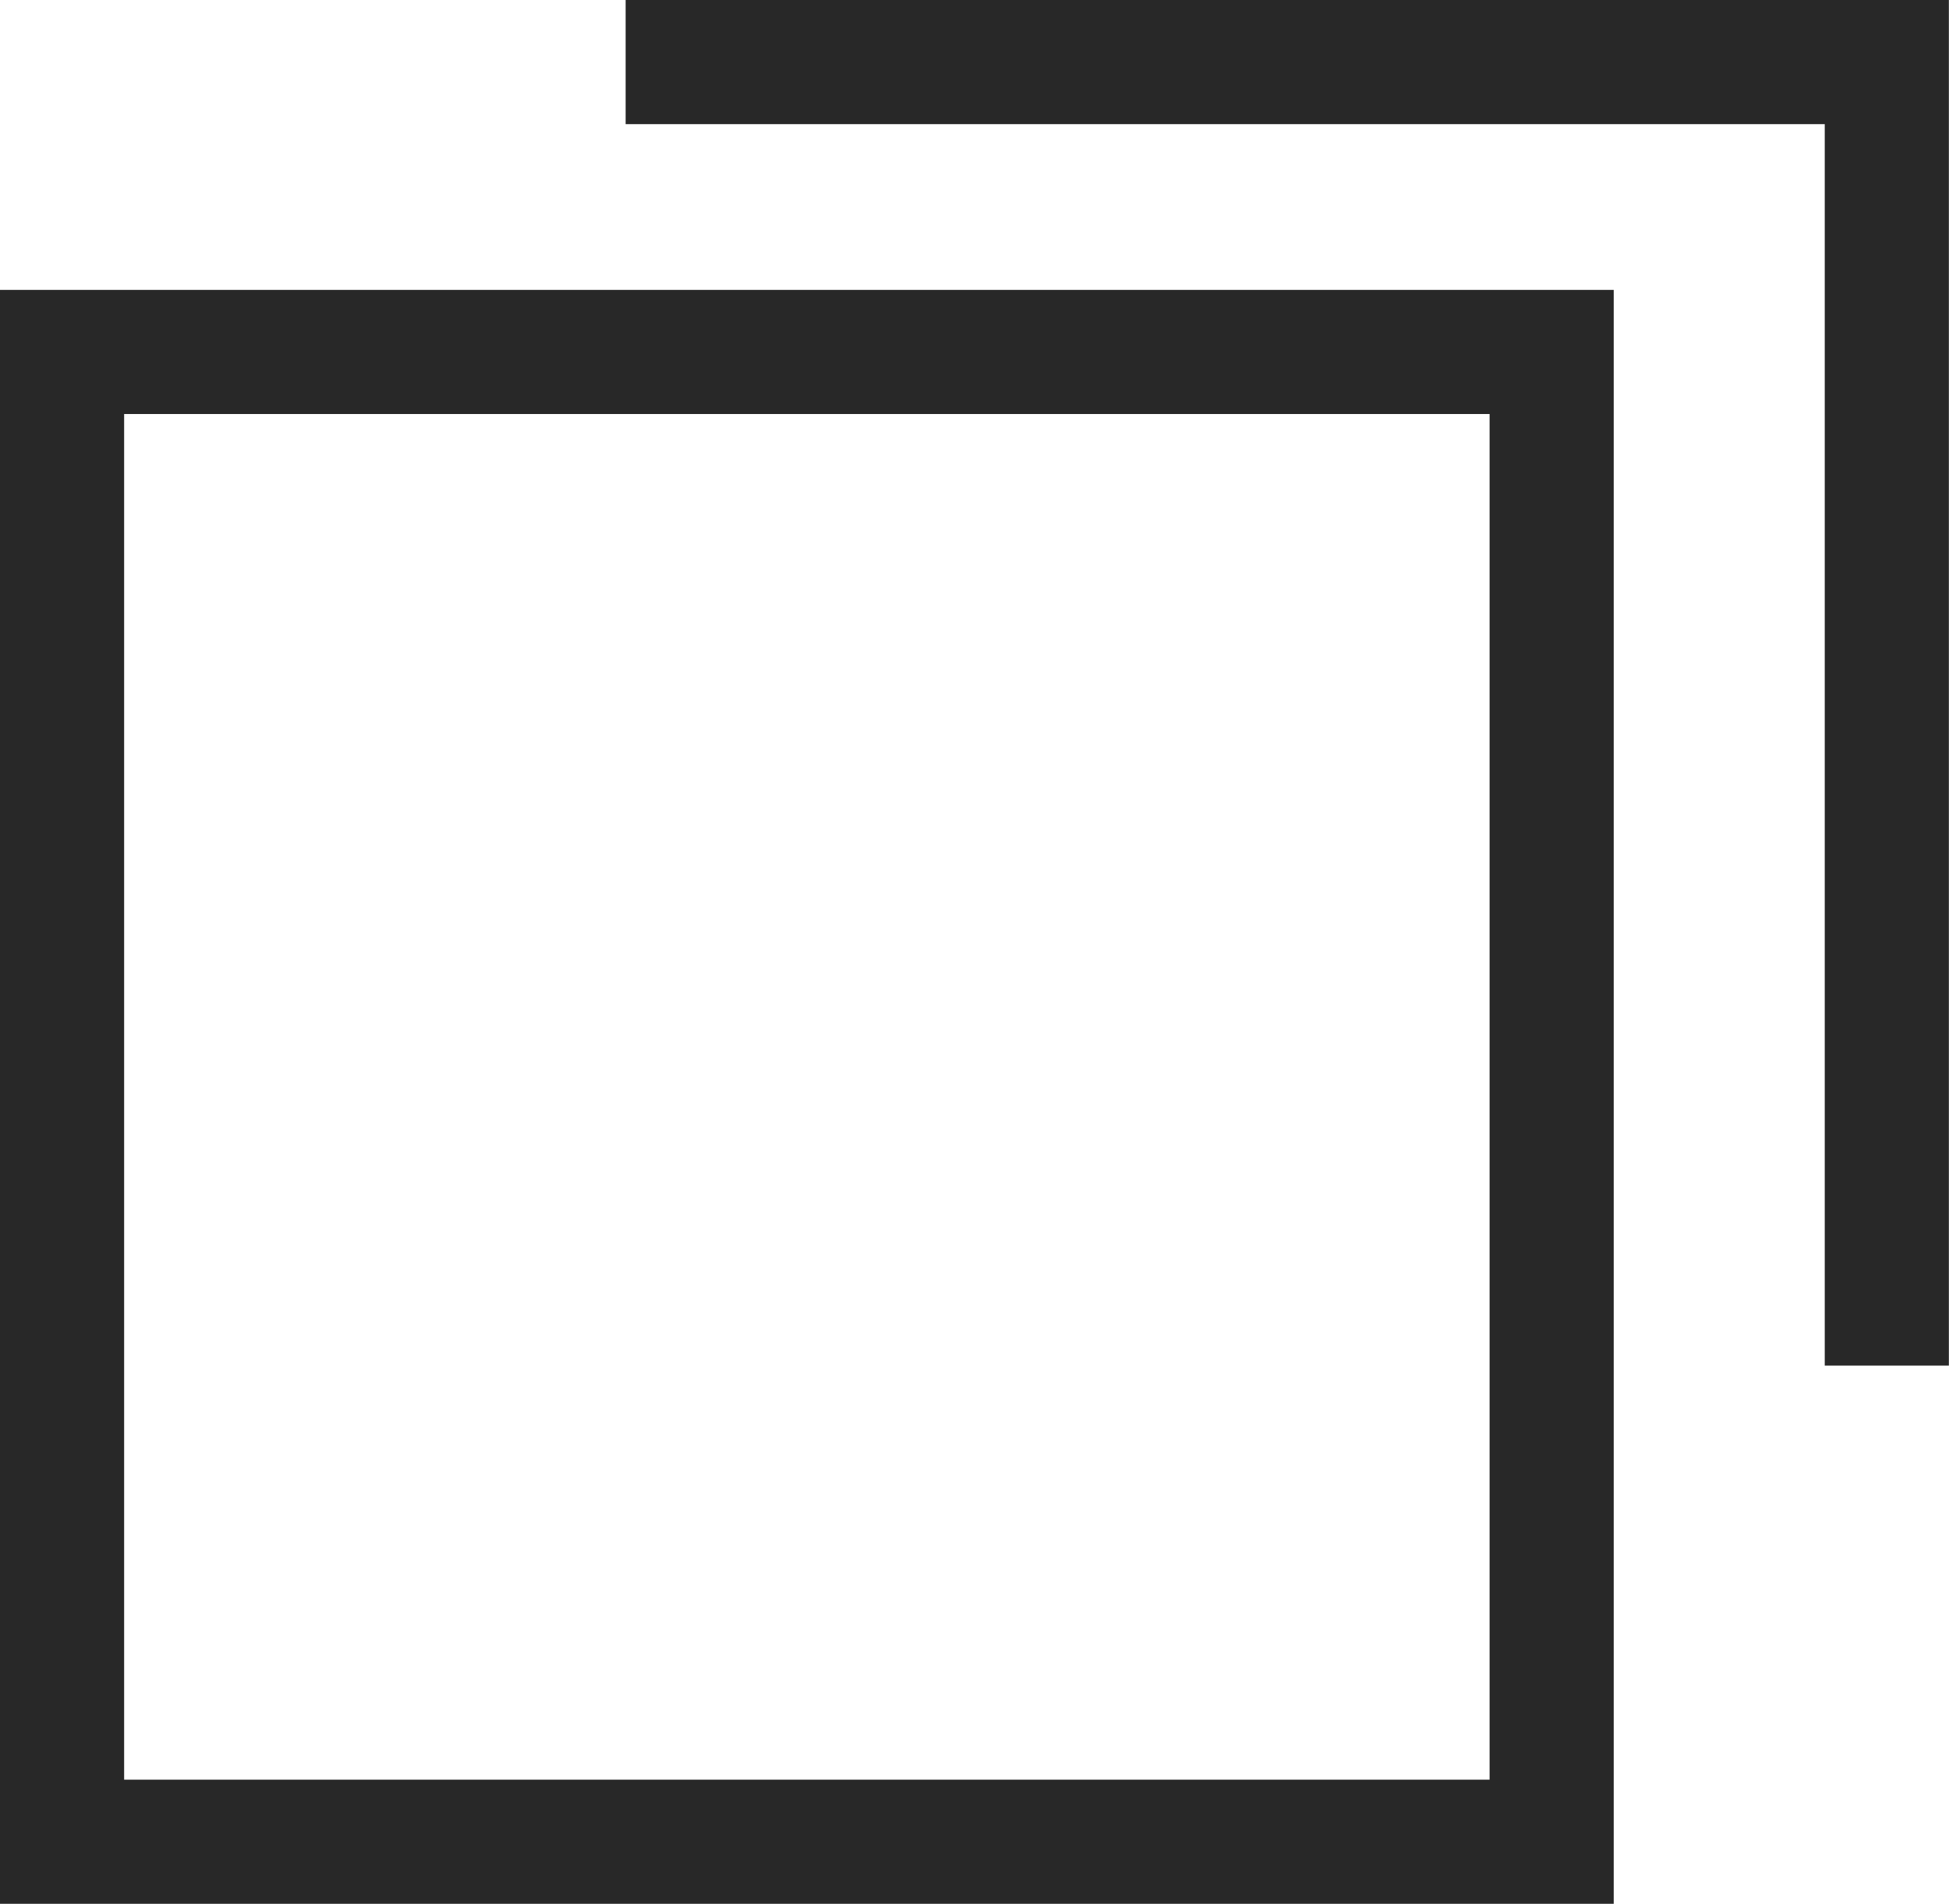 <?xml version="1.0" encoding="UTF-8"?>
<svg xmlns="http://www.w3.org/2000/svg" width="15.701" height="15.335" viewBox="0 0 15.701 15.335">
  <g id="グループ_112" data-name="グループ 112" transform="translate(-997.438 -1760.665)">
    <g id="長方形_4127" data-name="長方形 4127" transform="translate(997.438 1763)" fill="none" stroke="#282828" stroke-width="1">
      <rect width="13" height="13" stroke="none"></rect>
      <rect x="0.5" y="0.5" width="12" height="12" fill="none"></rect>
    </g>
    <line id="線_199" data-name="線 199" x2="10" transform="translate(1002.478 1761.165)" fill="none" stroke="#282828" stroke-width="1"></line>
    <path id="パス_115" data-name="パス 115" d="M8.2-12.335v-10" transform="translate(1004.438 1783.5)" fill="none" stroke="#282828" stroke-linecap="square" stroke-width="1"></path>
  </g>
</svg>

